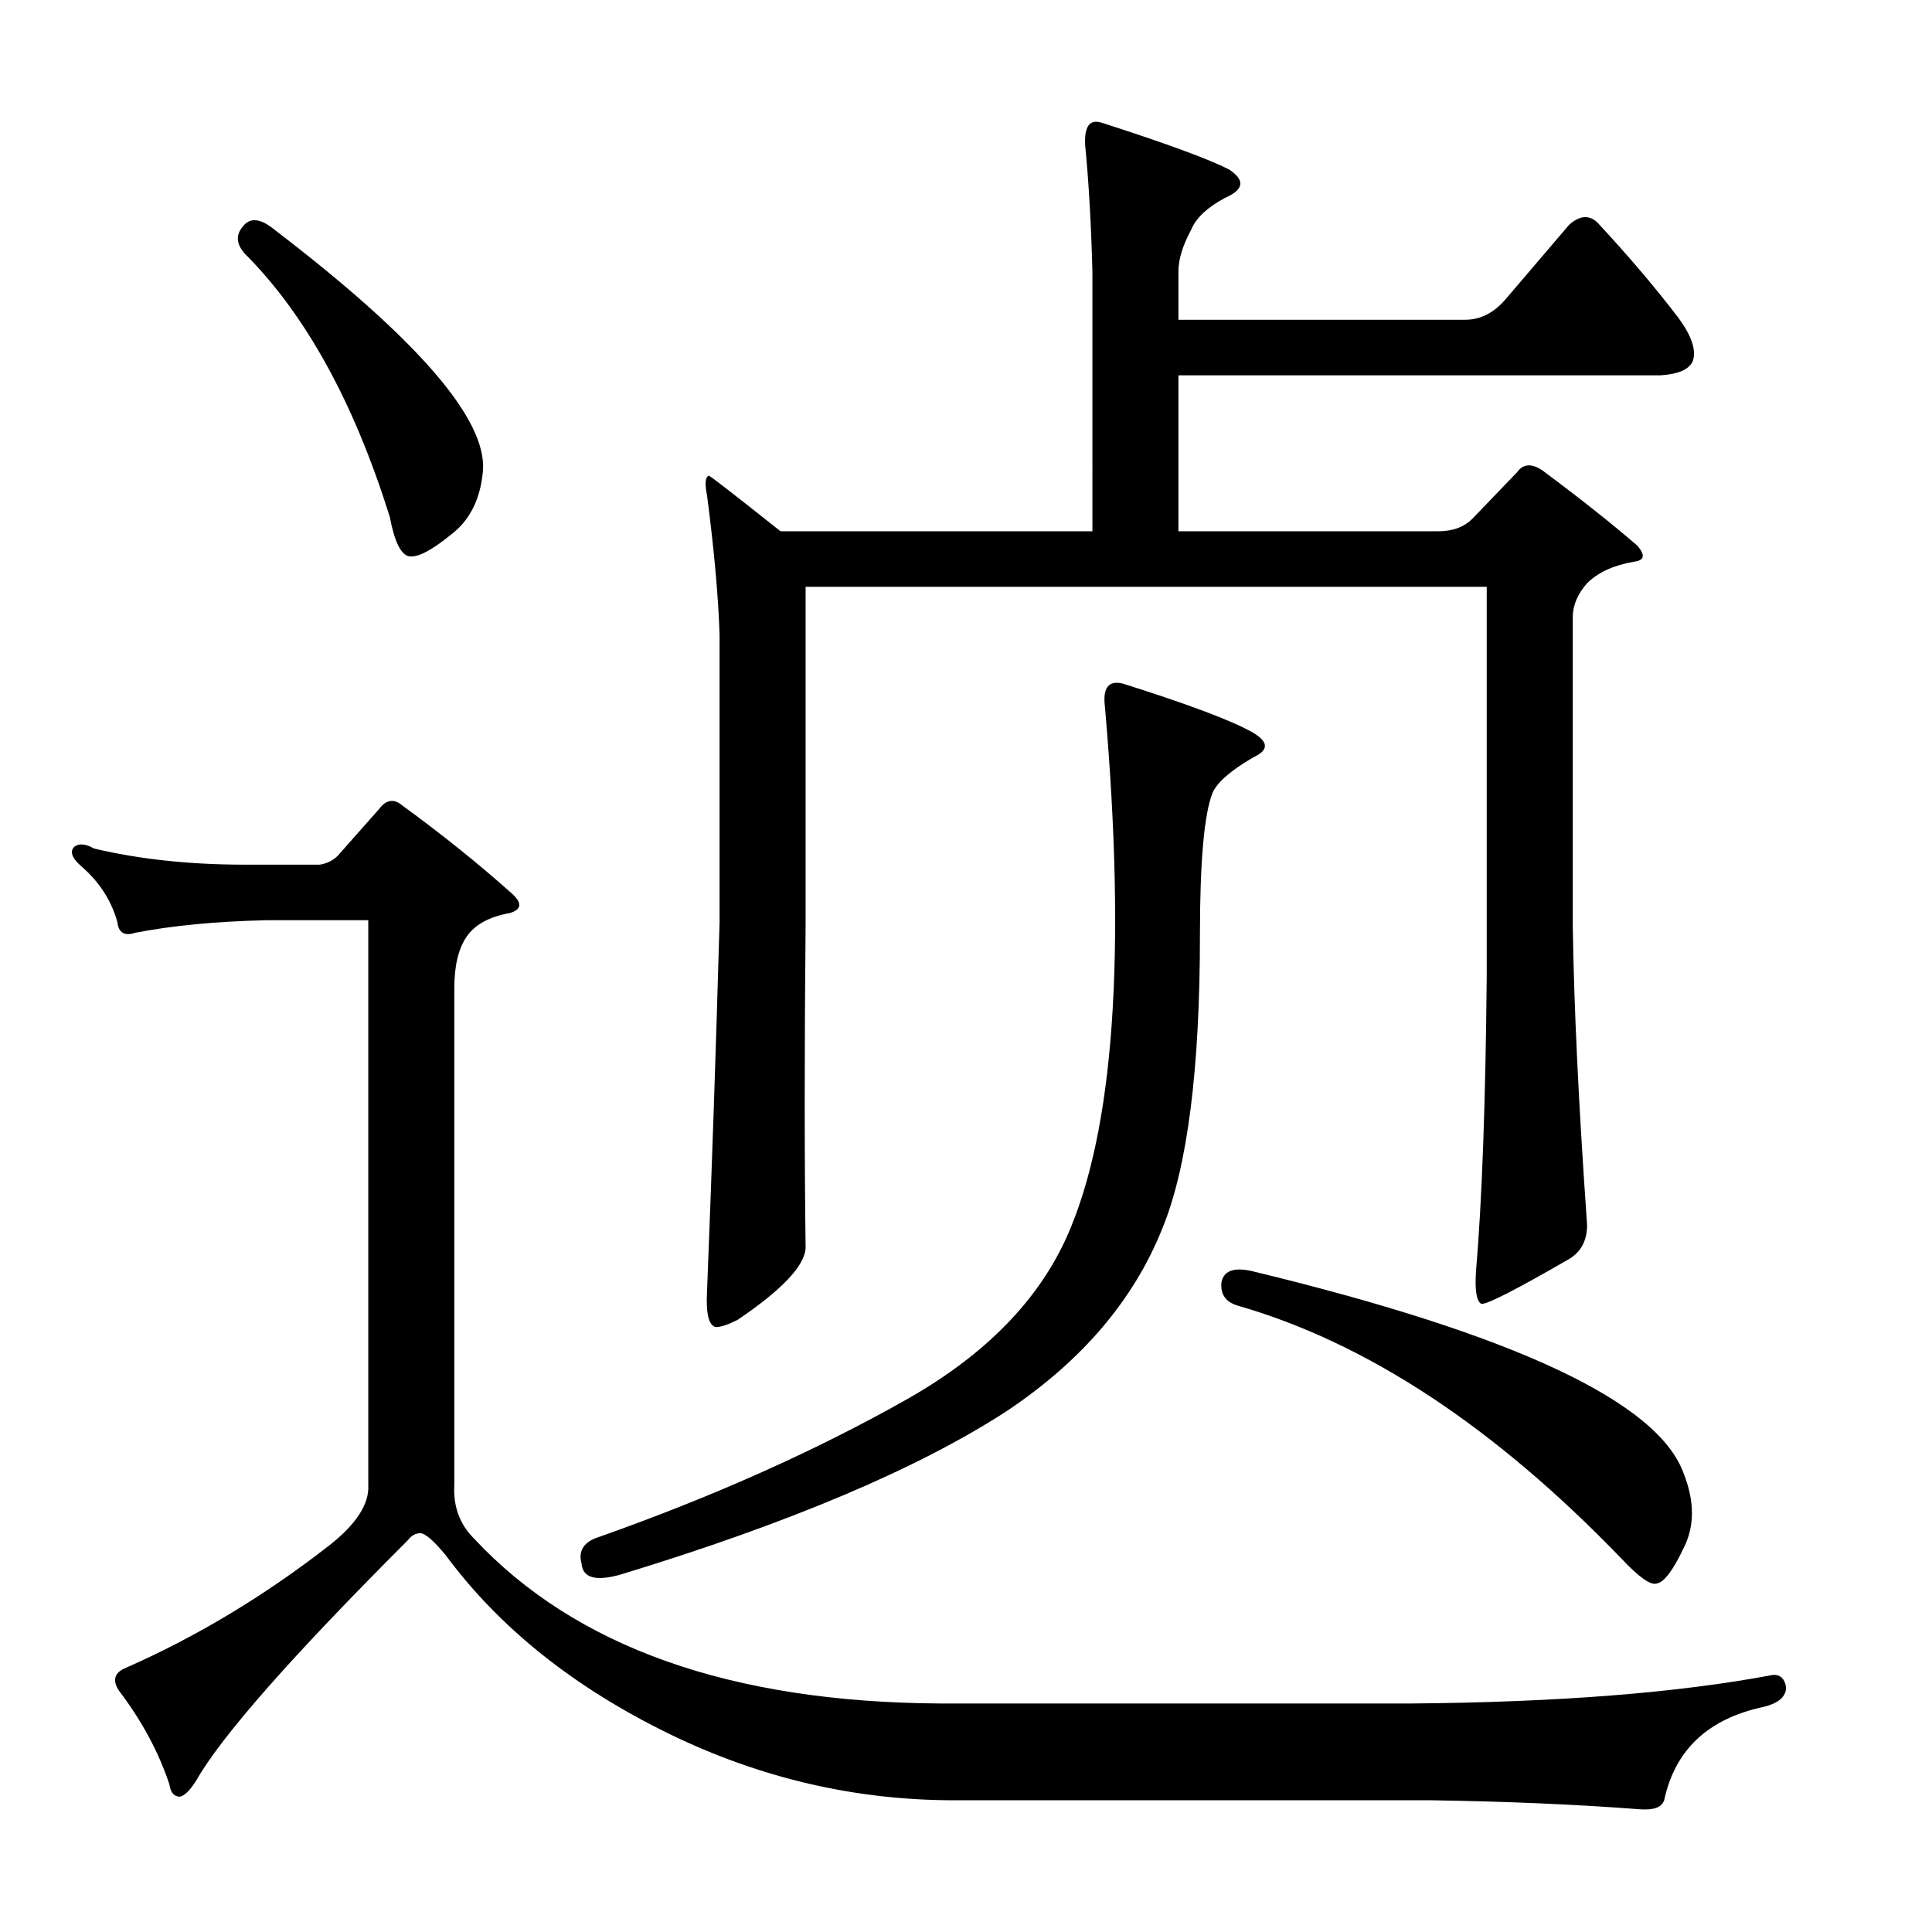 <?xml version="1.0" encoding="utf-8"?>
<!-- Generator: Adobe Illustrator 16.0.0, SVG Export Plug-In . SVG Version: 6.00 Build 0)  -->
<!DOCTYPE svg PUBLIC "-//W3C//DTD SVG 1.1//EN" "http://www.w3.org/Graphics/SVG/1.1/DTD/svg11.dtd">
<svg version="1.1" id="图层_1" xmlns="http://www.w3.org/2000/svg" xmlns:xlink="http://www.w3.org/1999/xlink" x="0px" y="0px"
	 width="1000px" height="1000px" viewBox="0 0 1000 1000" enable-background="new 0 0 1000 1000" xml:space="preserve">
<path d="M165.57,447.541c3.711-0.608,6.798-2.16,9.277-4.639l21.338-24.121c3.711-4.943,7.726-5.566,12.061-1.855
	c20.41,14.844,39.269,30.007,56.592,45.459c5.566,4.958,5.248,8.35-0.928,10.205c-10.524,1.855-17.946,5.886-22.266,12.061
	c-4.334,6.189-6.494,15.163-6.494,26.904v256.982c-0.624,11.133,2.783,20.41,10.205,27.832
	c52.562,56.272,132.97,84.729,241.211,85.352h243.994c76.074-0.623,138.537-5.566,187.402-14.844c3.711,0,5.871,2.16,6.494,6.494
	c0,4.943-4.03,8.35-12.061,10.205c-28.455,6.175-45.459,22.266-51.025,48.242c-1.247,3.711-5.566,5.247-12.988,4.639
	c-32.166-2.479-68.043-4.03-107.617-4.639H493.988c-51.344,0-100.514-11.452-147.51-34.326
	c-49.489-24.121-88.135-55.056-115.967-92.773c-6.19-7.422-10.524-11.133-12.988-11.133c-2.479,0-4.639,1.247-6.494,3.711
	c-59.999,59.983-96.484,101.428-109.473,124.316c-3.102,4.943-5.885,7.727-8.35,8.35c-3.102,0-4.958-2.175-5.566-6.494
	c-5.566-16.699-14.235-32.79-25.977-48.242c-3.711-5.566-2.479-9.597,3.711-12.061c36.486-16.091,71.436-37.109,104.834-63.086
	c14.22-11.133,21.019-21.643,20.41-31.543V476.301h-52.881c-25.977,0.623-48.561,2.783-67.725,6.494
	c-5.566,1.855-8.668,0-9.277-5.566c-3.102-11.133-9.277-20.715-18.555-28.76c-4.958-4.319-6.19-7.727-3.711-10.205
	c2.464-1.855,5.871-1.536,10.205,0.928c23.498,5.566,49.474,8.35,77.93,8.35H165.57z M125.678,117.268
	c3.711-4.943,9.277-4.319,16.699,1.855c73.595,56.287,109.473,97.731,107.617,124.316c-1.247,14.844-6.813,25.977-16.699,33.398
	c-9.901,8.045-17.018,11.756-21.338,11.133c-4.334-0.608-7.741-7.422-10.205-20.41c-18.555-59.375-43.604-104.834-75.146-136.377
	C122.271,126.24,121.967,121.602,125.678,117.268z M581.195,353.84c33.398,10.524,55.664,18.874,66.797,25.049
	c8.654,4.958,8.958,9.277,0.928,12.988c-11.756,6.813-18.874,12.988-21.338,18.555c-4.334,11.133-6.494,35.573-6.494,73.291
	c0,69.899-6.494,120.605-19.482,152.148c-14.844,37.109-41.748,68.652-80.713,94.629c-45.778,29.688-112.256,57.839-199.463,84.424
	c-12.988,3.711-19.801,1.855-20.41-5.566c-1.855-6.799,1.232-11.438,9.277-13.916c59.375-21.019,112.56-44.836,159.57-71.436
	c40.197-22.874,67.725-51.025,82.568-84.424c24.121-54.417,30.615-145.654,19.482-273.682
	C570.671,356.015,573.773,351.984,581.195,353.84z M609.955,274.982h134.521c7.422,0,13.293-2.16,17.627-6.494l23.193-24.121
	c3.088-4.319,7.422-4.639,12.988-0.928c19.164,14.235,35.559,27.224,49.17,38.965c4.32,4.958,3.711,7.741-1.855,8.35
	c-10.524,1.855-18.555,5.566-24.121,11.133c-4.958,5.566-7.422,11.452-7.422,17.627v159.57c0.609,42.067,3.088,93.701,7.422,154.932
	c0,8.045-3.102,13.916-9.277,17.627c-27.832,16.091-42.995,23.816-45.459,23.193c-2.479-1.232-3.406-6.799-2.783-16.699
	c3.088-35.862,4.943-86.584,5.566-152.148V303.742H416.986v173.486c-0.624,66.188-0.624,122.461,0,168.848
	c-0.624,9.277-12.379,21.657-35.254,37.109c-4.958,2.479-8.668,3.711-11.133,3.711c-3.711-0.608-5.262-6.799-4.639-18.555
	c2.464-61.839,4.639-125.549,6.494-191.113V328.791c-0.624-19.787-2.783-43.908-6.494-72.363c-1.247-6.175-0.928-9.582,0.928-10.205
	c0.609,0,12.988,9.597,37.109,28.76h161.426V140.461c-0.623-24.121-1.855-45.764-3.711-64.941c-0.623-9.886,2.16-13.916,8.35-12.061
	c32.775,10.524,54.736,18.555,65.869,24.121c8.654,5.566,8.031,10.524-1.855,14.844c-9.277,4.958-15.163,10.524-17.627,16.699
	c-4.334,8.045-6.494,15.163-6.494,21.338v25.049h148.438c8.031,0,15.148-3.711,21.338-11.133l32.471-38.037
	c5.566-4.943,10.51-5.247,14.844-0.928c16.076,17.322,29.992,33.718,41.748,49.17c6.799,9.277,9.277,16.699,7.422,22.266
	c-1.855,4.334-7.422,6.813-16.699,7.422H609.955V274.982z M632.221,663.703c1.232-6.175,6.799-8.03,16.699-5.566
	c135.449,32.79,209.668,67.725,222.656,104.834c5.566,14.235,5.566,26.904,0,38.037c-5.566,11.756-10.205,17.946-13.916,18.555
	c-3.102,1.247-9.277-3.088-18.555-12.988c-65.564-68.029-131.738-111.633-198.535-130.811
	C634.381,673.908,631.598,669.893,632.221,663.703z"/>
</svg>
